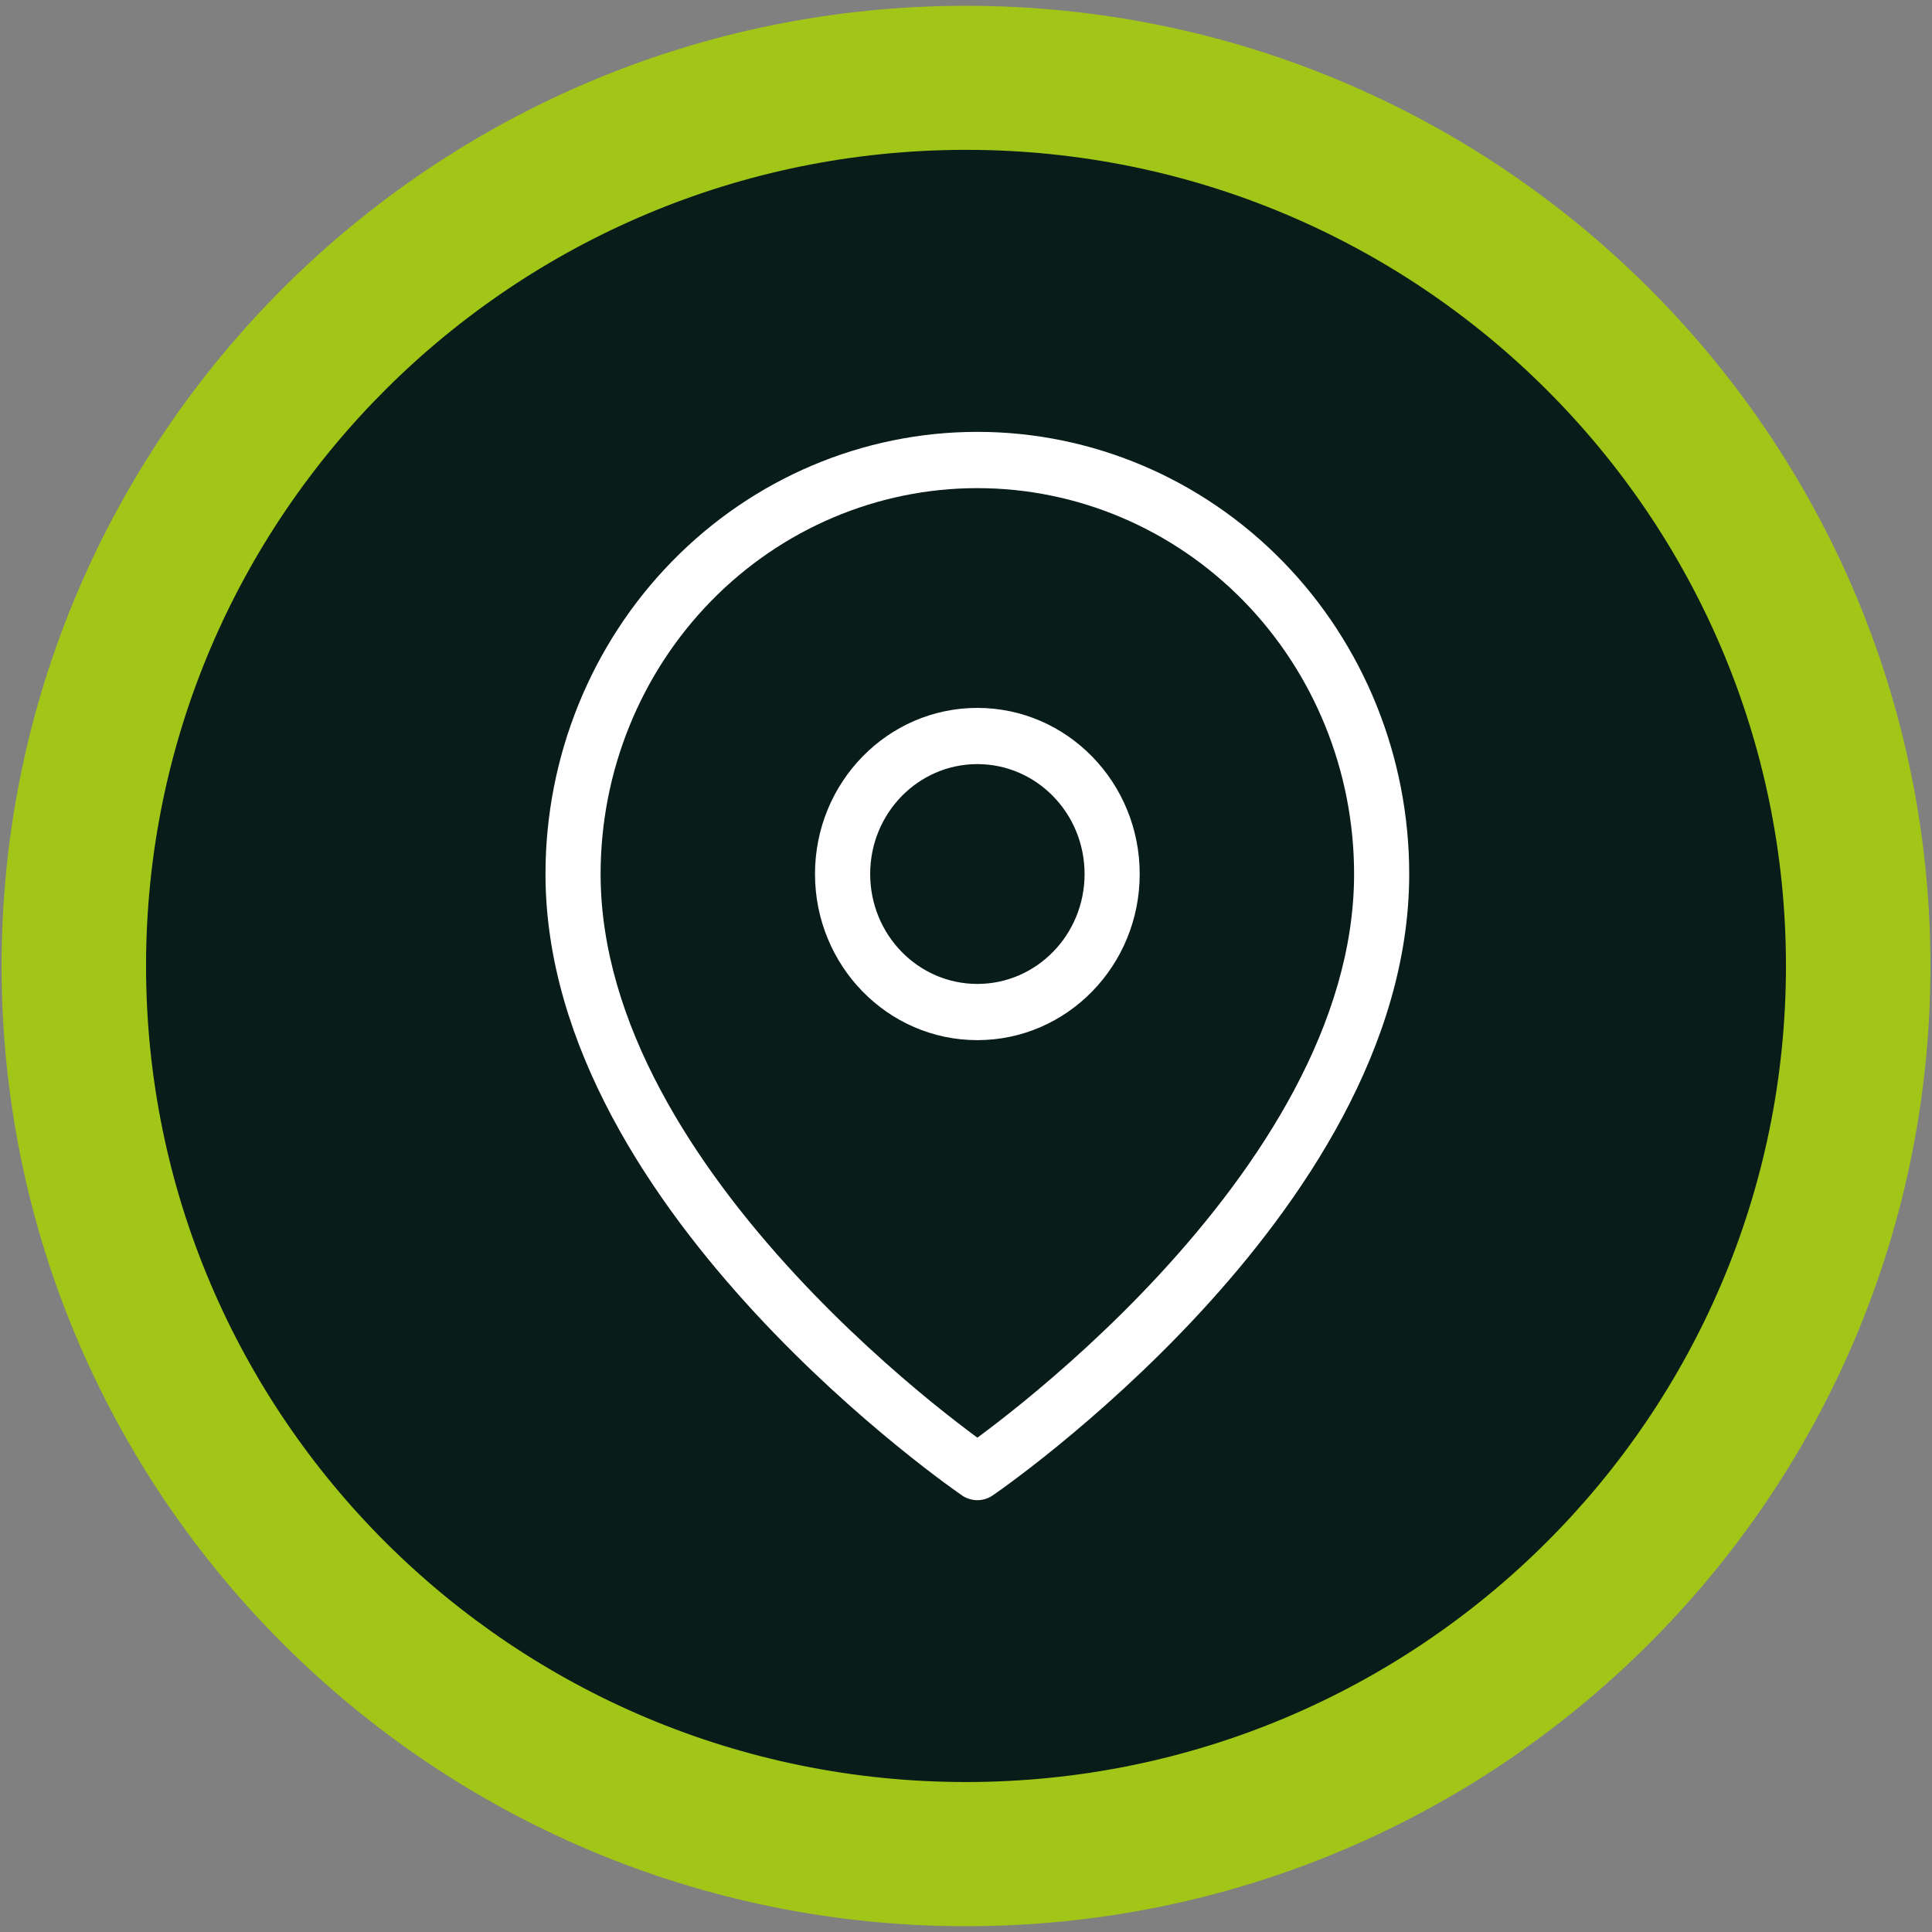 <svg width="32" height="32" viewBox="0 0 32 32" fill="none" xmlns="http://www.w3.org/2000/svg">
<rect x="0" y="0" width="32" height="32" fill="#808080" stroke="none"/>
<g clip-path="url(#clip0_659_1942)">
<path d="M31.974 16C31.974 24.78 24.819 31.904 16 31.904C7.181 31.904 0.026 24.78 0.026 16C0.026 7.219 7.181 0.096 16 0.096C24.819 0.096 31.974 7.219 31.974 16Z" fill="#A2C617"/>
<path d="M29.581 15.999C29.581 23.462 23.501 29.516 16 29.516C8.499 29.516 2.419 23.462 2.419 15.999C2.419 8.537 8.499 2.482 16 2.482C23.501 2.482 29.581 8.537 29.581 15.999Z" fill="#081C19"/>
<path fill-rule="evenodd" clip-rule="evenodd" d="M16.188 8.085C14.534 8.085 12.947 8.758 11.777 9.956C10.606 11.155 9.948 12.781 9.948 14.476C9.948 16.957 11.516 19.32 13.172 21.11C13.991 21.995 14.811 22.718 15.427 23.221C15.735 23.471 15.991 23.666 16.169 23.798C16.175 23.803 16.182 23.808 16.188 23.812C16.195 23.808 16.201 23.803 16.208 23.798C16.386 23.666 16.642 23.471 16.949 23.221C17.565 22.718 18.386 21.995 19.204 21.11C20.86 19.32 22.428 16.957 22.428 14.476C22.428 12.781 21.77 11.155 20.6 9.956C19.429 8.758 17.843 8.085 16.188 8.085ZM16.188 24.382C15.934 24.769 15.934 24.769 15.934 24.769L15.934 24.768L15.932 24.767L15.928 24.764L15.912 24.753C15.898 24.744 15.878 24.73 15.852 24.711C15.801 24.675 15.727 24.622 15.632 24.552C15.444 24.413 15.177 24.209 14.857 23.948C14.217 23.426 13.363 22.674 12.508 21.749C10.816 19.919 9.035 17.33 9.035 14.476C9.035 12.535 9.788 10.672 11.13 9.299C12.471 7.925 14.29 7.153 16.188 7.153C18.086 7.153 19.905 7.925 21.247 9.299C22.588 10.672 23.341 12.535 23.341 14.476C23.341 17.33 21.561 19.919 19.869 21.749C19.013 22.674 18.159 23.426 17.52 23.948C17.2 24.209 16.932 24.413 16.744 24.552C16.65 24.622 16.576 24.675 16.524 24.711C16.498 24.73 16.479 24.744 16.465 24.753L16.449 24.764L16.444 24.767L16.443 24.768L16.442 24.769C16.442 24.769 16.442 24.769 16.188 24.382ZM16.188 24.382L16.442 24.769C16.288 24.874 16.088 24.874 15.934 24.769L16.188 24.382ZM16.188 12.656C15.209 12.656 14.413 13.469 14.413 14.476C14.413 15.484 15.209 16.297 16.188 16.297C17.167 16.297 17.964 15.484 17.964 14.476C17.964 13.469 17.167 12.656 16.188 12.656ZM13.499 14.476C13.499 12.959 14.701 11.725 16.188 11.725C17.675 11.725 18.877 12.959 18.877 14.476C18.877 15.994 17.675 17.228 16.188 17.228C14.701 17.228 13.499 15.994 13.499 14.476Z" fill="white"/>
</g>
<defs>
<clipPath id="clip0_659_1942">
<rect width="32" height="32" fill="white"/>
</clipPath>
</defs>
</svg>
